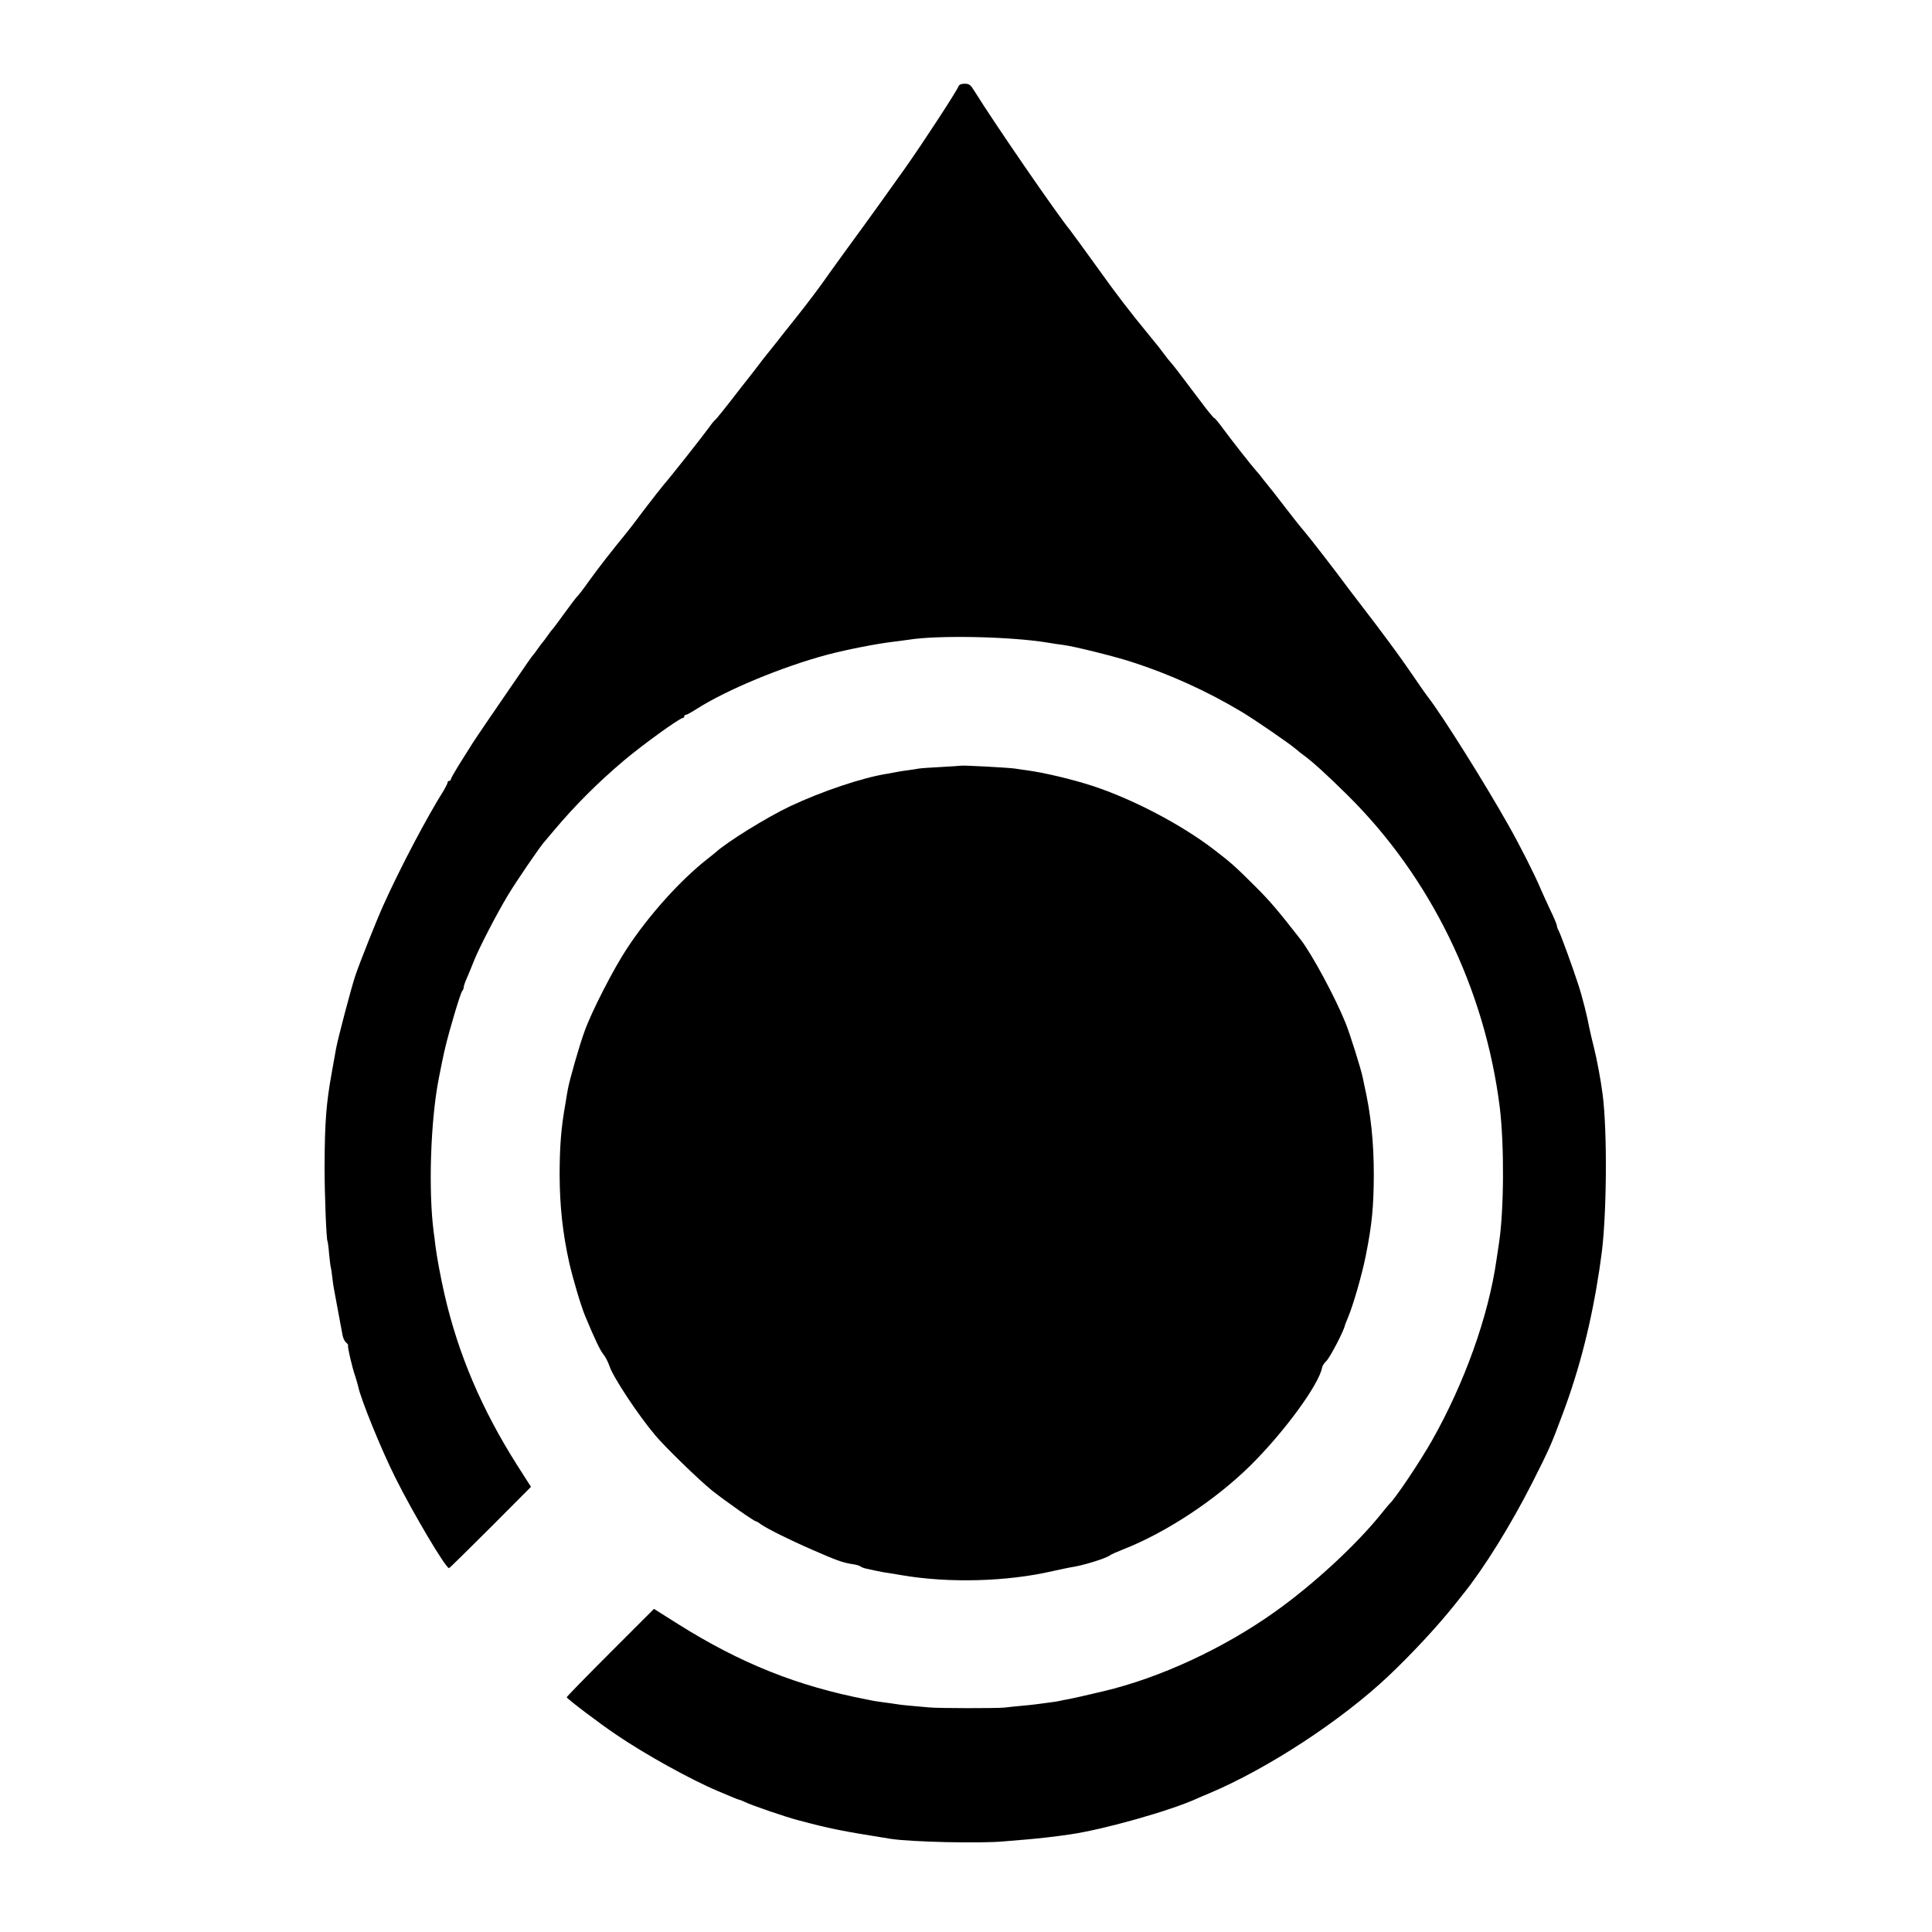 <?xml version="1.0" standalone="no"?>
<!DOCTYPE svg PUBLIC "-//W3C//DTD SVG 20010904//EN"
 "http://www.w3.org/TR/2001/REC-SVG-20010904/DTD/svg10.dtd">
<svg version="1.0" xmlns="http://www.w3.org/2000/svg"
 width="1200pt" height="1200pt" viewBox="0 0 1200 1200"
 preserveAspectRatio="xMidYMid meet">
<g transform="translate(0,1200) scale(0.1,-0.1)"
fill="#000000" stroke="none">
<path d="M5953 11463 c-12 -31 -210 -335 -328 -503 -59 -84 -249 -349 -366
-508 -57 -79 -111 -153 -119 -165 -41 -60 -126 -173 -206 -273 -49 -61 -100
-126 -114 -144 -14 -18 -32 -40 -40 -50 -8 -10 -26 -32 -40 -50 -14 -18 -46
-61 -72 -94 -27 -34 -51 -65 -56 -71 -101 -131 -158 -203 -172 -215 -9 -8 -27
-31 -40 -50 -25 -36 -237 -305 -277 -350 -12 -14 -67 -84 -122 -156 -54 -73
-106 -140 -115 -150 -79 -96 -176 -220 -227 -292 -34 -48 -67 -91 -74 -97 -6
-5 -42 -53 -80 -105 -37 -52 -71 -97 -75 -100 -3 -3 -17 -21 -30 -40 -13 -19
-27 -37 -30 -40 -3 -3 -17 -21 -30 -40 -13 -19 -27 -37 -30 -40 -6 -6 -23 -30
-129 -185 -45 -66 -116 -170 -159 -232 -42 -62 -89 -131 -103 -155 -15 -24
-48 -76 -73 -116 -25 -41 -46 -78 -46 -83 0 -5 -4 -9 -10 -9 -5 0 -10 -5 -10
-10 0 -6 -11 -27 -23 -48 -103 -163 -273 -485 -377 -717 -39 -86 -147 -357
-173 -435 -25 -74 -110 -396 -120 -455 -3 -16 -15 -82 -26 -145 -35 -194 -44
-308 -45 -590 0 -171 11 -447 18 -459 2 -3 7 -38 10 -78 4 -40 8 -78 11 -85 2
-7 6 -35 9 -63 3 -27 8 -61 11 -75 17 -91 47 -251 52 -280 3 -19 13 -41 22
-48 9 -7 15 -16 13 -20 -4 -9 24 -131 45 -192 8 -25 16 -53 18 -63 17 -80 141
-386 230 -564 109 -219 313 -563 334 -563 3 0 119 114 258 253 l251 252 -83
130 c-222 349 -369 694 -454 1065 -24 104 -49 240 -57 306 -3 27 -7 62 -10 79
-34 260 -20 693 31 955 9 48 33 165 39 187 26 112 96 346 107 358 5 5 9 15 9
22 0 7 8 32 19 56 10 23 29 69 42 102 31 81 144 299 214 415 51 85 203 308
230 336 5 6 30 36 55 65 131 156 273 298 435 435 115 97 346 264 365 264 5 0
10 5 10 10 0 6 4 10 10 10 5 0 35 16 66 36 186 119 533 263 814 338 127 33
305 68 416 81 33 4 70 9 84 11 180 30 632 21 865 -17 33 -6 78 -12 100 -15 64
-8 311 -69 420 -104 237 -76 472 -182 690 -313 83 -50 297 -197 337 -232 13
-11 32 -27 44 -35 52 -37 149 -125 275 -250 515 -510 851 -1199 944 -1935 29
-235 27 -645 -5 -850 -5 -33 -12 -78 -15 -100 -50 -351 -199 -766 -401 -1123
-78 -137 -228 -360 -263 -392 -3 -3 -24 -27 -46 -55 -155 -195 -423 -443 -663
-614 -321 -229 -715 -412 -1070 -496 -92 -22 -193 -45 -222 -50 -19 -3 -42 -8
-50 -10 -8 -2 -37 -7 -65 -10 -27 -4 -61 -8 -75 -10 -14 -2 -56 -7 -95 -10
-38 -4 -86 -8 -105 -11 -45 -5 -411 -5 -470 1 -130 11 -177 16 -200 20 -14 2
-45 7 -70 10 -25 3 -56 8 -70 10 -14 3 -34 7 -45 9 -432 83 -786 225 -1174
469 l-149 94 -271 -271 c-149 -149 -271 -274 -271 -278 0 -8 208 -166 310
-234 176 -120 461 -278 630 -349 36 -15 79 -33 95 -40 17 -7 33 -13 38 -14 4
0 20 -7 35 -14 35 -18 250 -92 327 -112 198 -53 268 -67 575 -116 125 -20 566
-30 705 -16 39 3 104 9 145 12 70 6 170 17 265 31 209 30 624 147 790 223 11
5 45 20 75 32 363 153 821 452 1114 729 139 131 303 307 409 440 15 19 40 50
55 69 131 163 296 429 429 691 106 210 117 234 187 422 107 284 181 576 231
908 2 14 6 43 9 65 36 234 41 785 10 1020 -12 91 -35 215 -54 290 -11 44 -23
94 -26 110 -15 81 -47 208 -71 280 -36 111 -111 316 -123 337 -6 10 -10 23
-10 29 0 6 -17 48 -39 93 -21 44 -49 106 -62 136 -35 84 -130 272 -200 395
-147 261 -409 679 -499 795 -15 19 -62 87 -105 150 -69 102 -178 249 -321 435
-25 33 -54 71 -65 85 -97 131 -240 315 -278 360 -26 30 -85 105 -131 165 -46
61 -87 112 -90 115 -3 3 -17 21 -32 40 -14 19 -34 44 -45 55 -26 29 -152 189
-208 265 -26 36 -50 65 -54 64 -3 0 -42 47 -85 105 -117 156 -178 235 -185
241 -3 3 -20 23 -36 45 -32 43 -41 55 -95 120 -126 154 -196 244 -329 430 -84
116 -157 217 -164 225 -80 97 -474 670 -593 862 -25 41 -33 48 -62 48 -22 0
-35 -6 -39 -17z"/>
<path d="M5967 7244 c-1 -1 -56 -4 -122 -8 -66 -3 -129 -8 -140 -10 -11 -2
-40 -7 -65 -10 -25 -3 -56 -8 -70 -11 -14 -3 -41 -8 -60 -11 -153 -24 -406
-109 -605 -203 -143 -68 -392 -222 -461 -286 -6 -5 -28 -23 -50 -40 -168 -132
-361 -346 -499 -555 -84 -127 -220 -392 -264 -515 -33 -90 -95 -308 -104 -361
-3 -16 -10 -56 -15 -89 -27 -149 -36 -267 -36 -445 1 -193 19 -359 59 -540 22
-98 74 -274 100 -335 59 -142 93 -213 112 -236 12 -14 30 -48 39 -75 23 -69
176 -301 284 -429 62 -74 273 -279 354 -344 85 -67 261 -191 273 -191 3 0 17
-8 31 -19 43 -29 177 -96 322 -159 148 -65 186 -78 244 -87 22 -3 44 -9 50
-14 6 -5 22 -11 36 -14 14 -3 36 -8 50 -11 14 -3 39 -8 55 -11 17 -2 69 -11
117 -19 292 -50 655 -40 938 26 47 10 96 21 110 23 73 10 219 55 245 75 6 5
42 21 80 36 266 104 573 306 790 520 210 207 429 506 447 611 2 10 13 27 25
38 24 23 112 192 117 225 1 3 9 24 18 45 33 78 89 272 112 390 38 191 48 300
49 495 0 208 -18 380 -60 565 -2 11 -6 30 -9 43 -11 54 -77 264 -106 337 -61
153 -209 429 -280 520 -138 177 -190 239 -282 330 -128 128 -153 149 -261 232
-204 155 -498 309 -750 392 -123 40 -298 82 -410 97 -27 4 -59 8 -69 10 -34 6
-334 22 -339 18z"/>
</g>
</svg>
